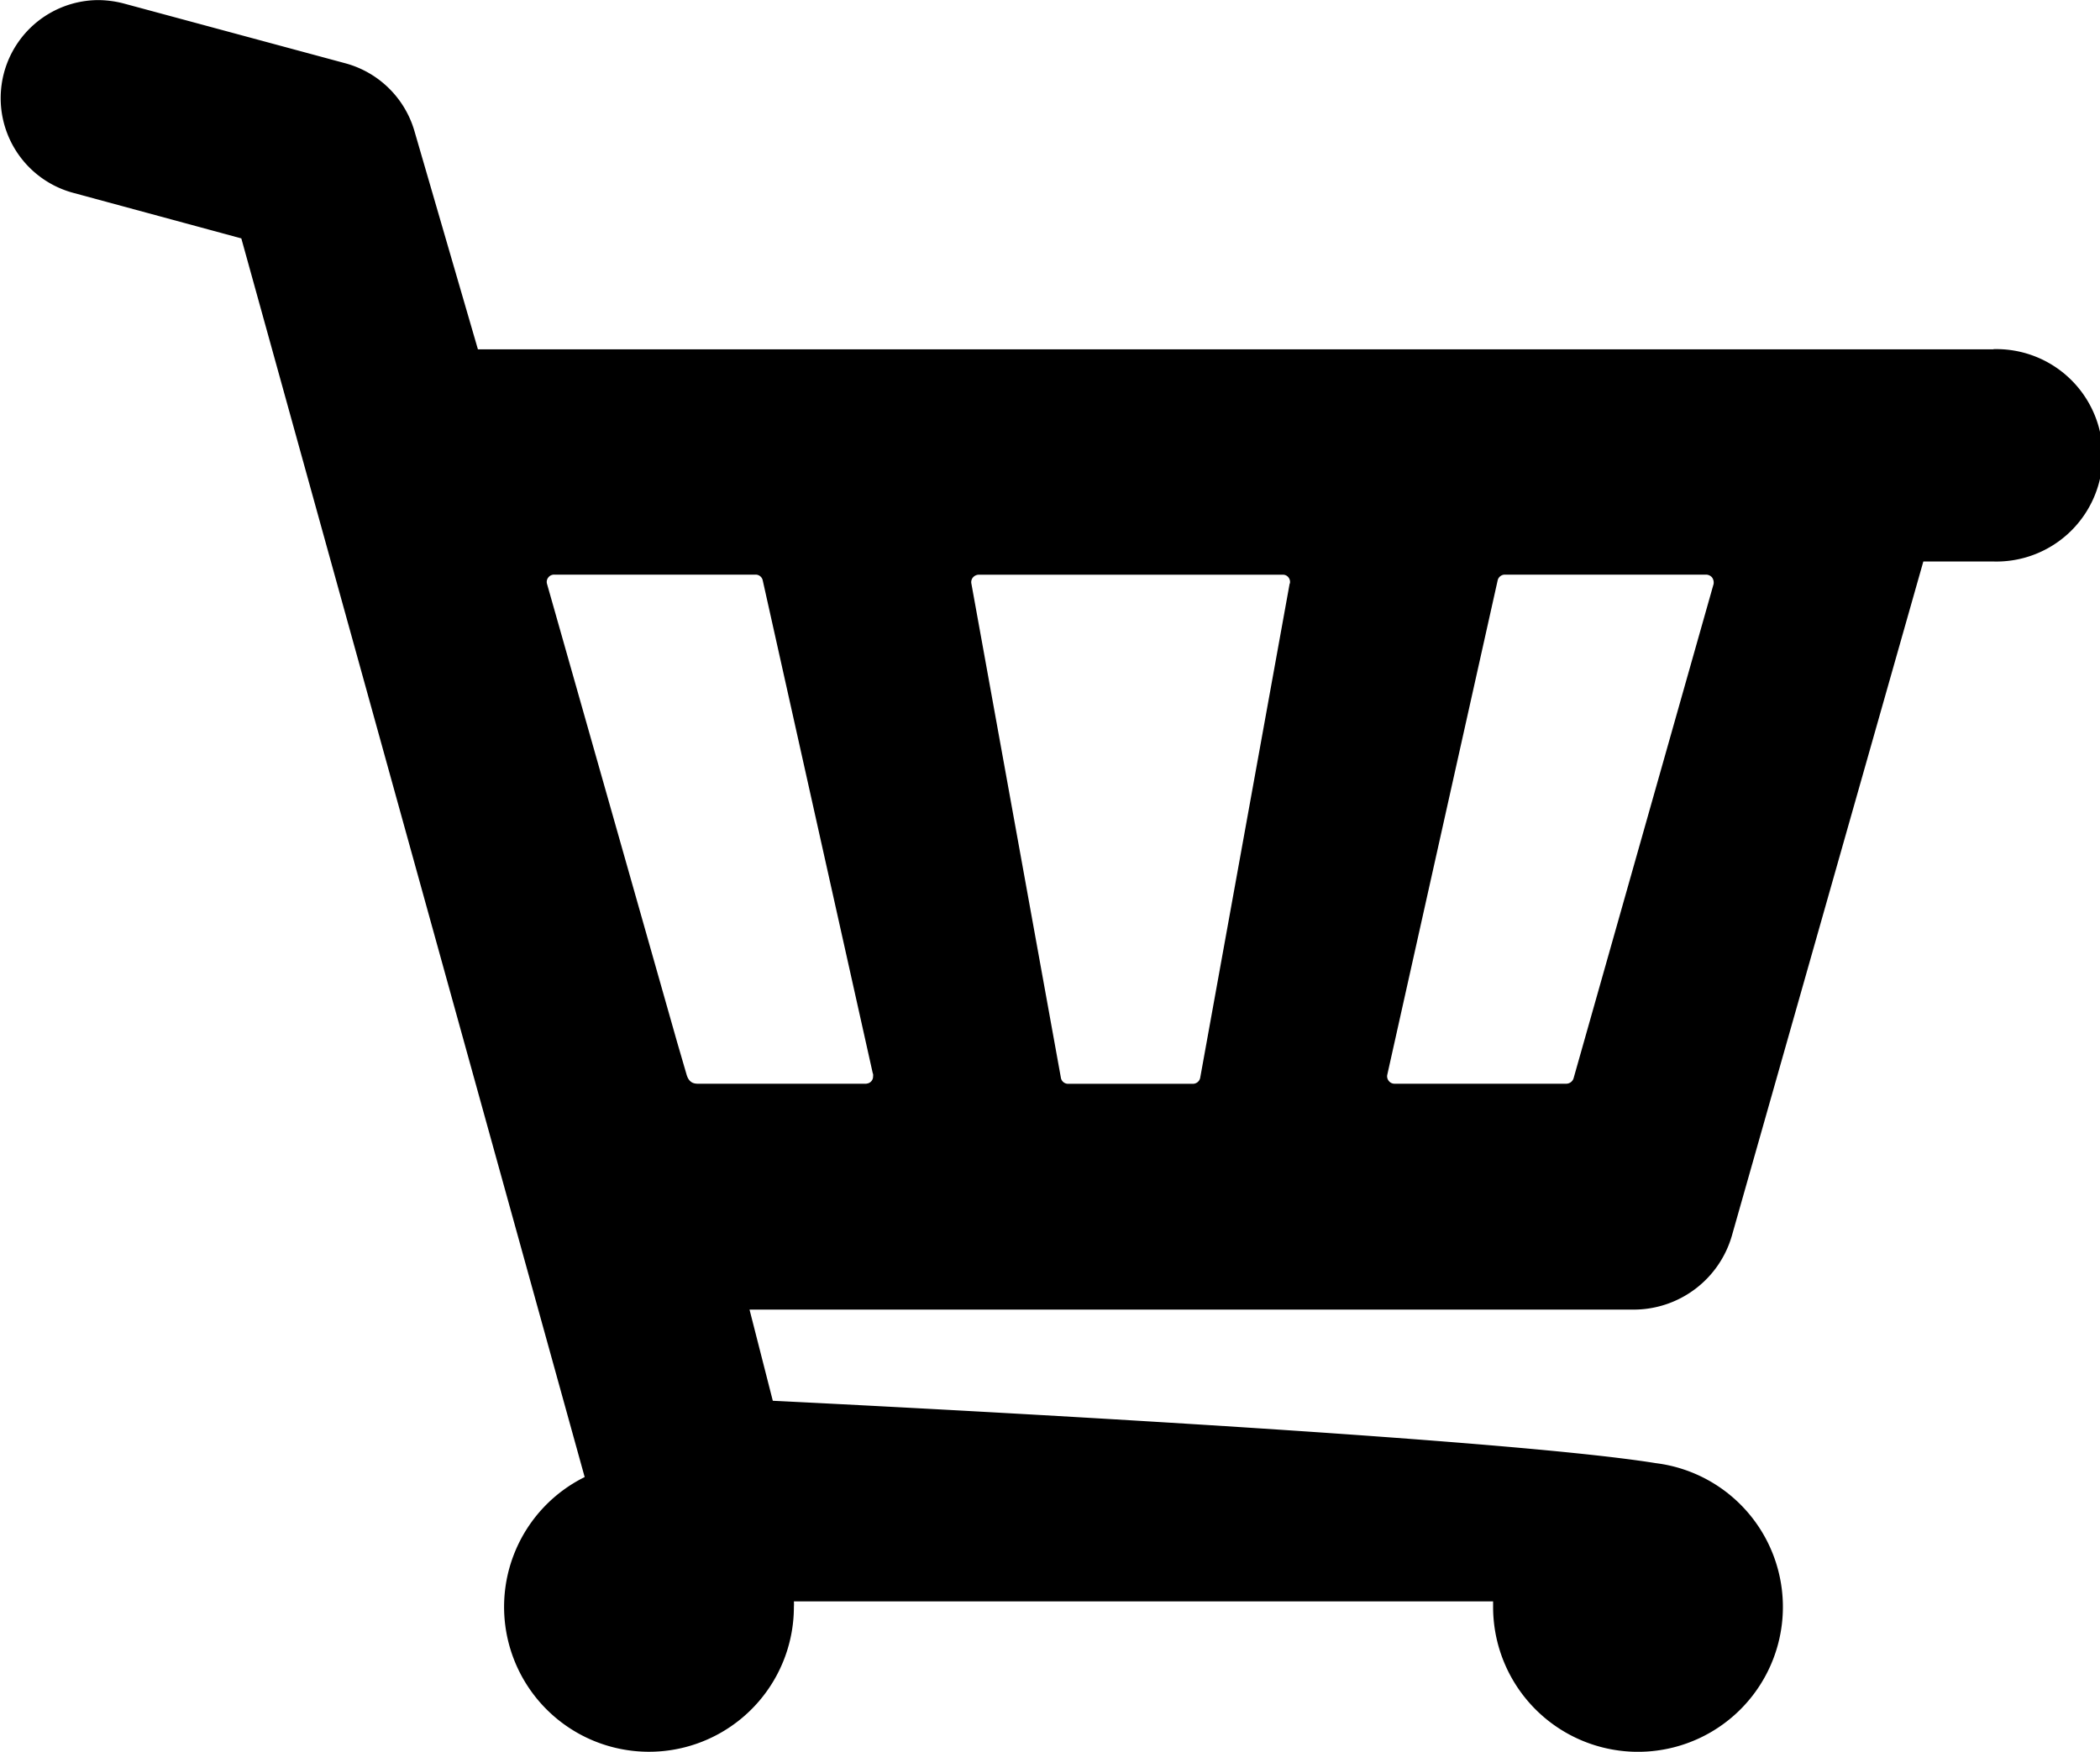 <svg xmlns="http://www.w3.org/2000/svg" width="24" height="20.023" viewBox="0 0 24 20.023">
    <path d="M22.782 3.993H5.462l-.727-2.5a1.129 1.129 0 0 0-.782-.768L1.411.039a1.181 1.181 0 0 0-.293-.038 1.121 1.121 0 0 0-.293 2.2l1.933.524 3.924 14.158a1.656 1.656 0 1 0 2.391 1.484.466.466 0 0 0 0-.063h7.991v.063a1.656 1.656 0 1 0 1.859-1.643c-1.985-.321-10.091-.713-10.091-.713l-.266-1.042h10.108a1.169 1.169 0 0 0 1.119-.845l2.188-7.706h.8a1.214 1.214 0 1 0 0-2.427zm-12.88 8.394H8.007c-.052 0-.129.011-.162-.11l-.107-.367-1.486-5.235a.08.08 0 0 1 .014-.074.083.083 0 0 1 .069-.033h2.3a.083.083 0 0 1 .082.066l1.256 5.627.005.016a.076.076 0 0 1 0 .025.081.081 0 0 1-.076.084zm4.837-5.717l-1.023 5.652a.085.085 0 0 1-.082.066h-1.427a.083.083 0 0 1-.082-.066l-1.023-5.649a.083.083 0 0 1 .016-.071.09.09 0 0 1 .066-.033h3.477a.078.078 0 0 1 .066.033.083.083 0 0 1 .014.069zm4.845.005l-1.6 5.649a.088.088 0 0 1-.082.063h-1.965a.082.082 0 0 1-.066-.033.083.083 0 0 1-.016-.071l1.261-5.649a.085.085 0 0 1 .082-.066h2.3a.092.092 0 0 1 .069.033.1.1 0 0 1 .017.073z"/>
</svg>
